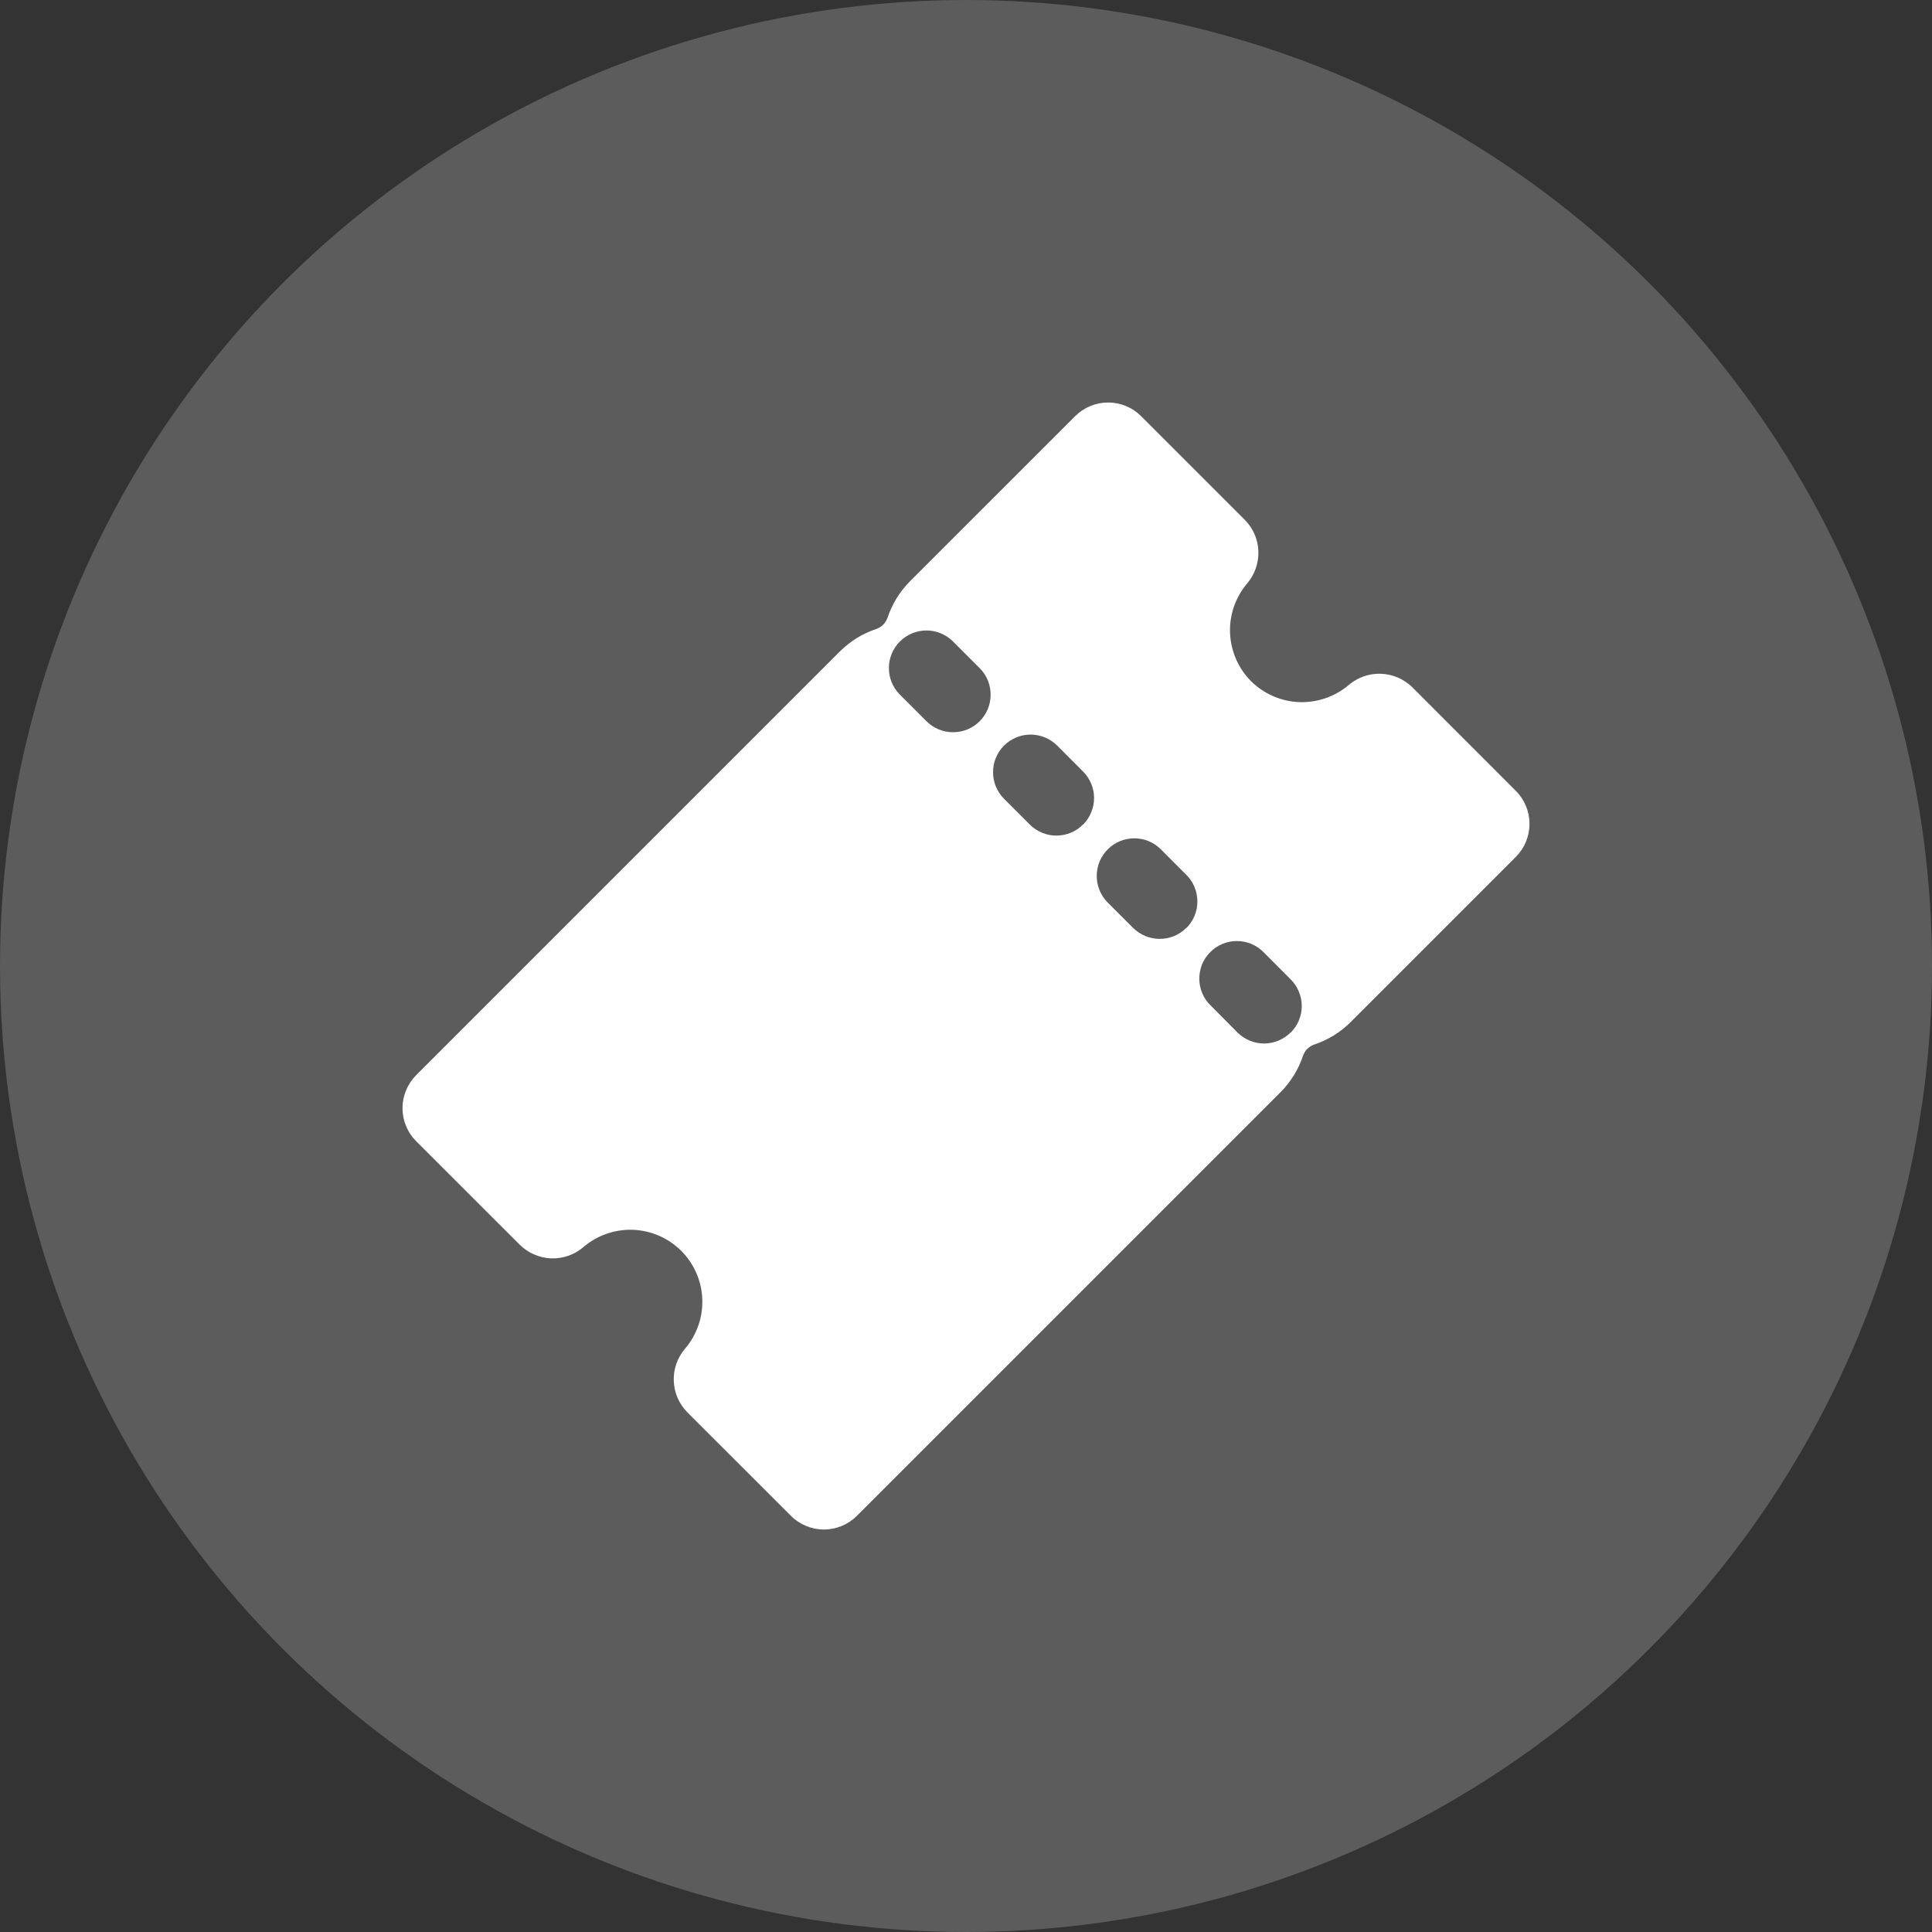 <?xml version="1.0" encoding="UTF-8"?> <svg xmlns="http://www.w3.org/2000/svg" width="24" height="24" viewBox="0 0 24 24" fill="none"><rect x="0" y="0" width="24" height="24" fill="#333333" stroke="none"/><circle opacity="0.2" cx="12" cy="12" r="12" fill="white"></circle><path d="M18.831 9.825L17.544 8.537C17.44 8.435 17.301 8.375 17.155 8.37C17.01 8.364 16.867 8.414 16.756 8.508C16.584 8.654 16.364 8.73 16.139 8.722C15.914 8.713 15.7 8.62 15.54 8.461C15.382 8.302 15.289 8.088 15.28 7.863C15.271 7.638 15.348 7.418 15.494 7.246C15.588 7.135 15.637 6.992 15.632 6.847C15.627 6.701 15.567 6.562 15.464 6.458L14.176 5.17C14.067 5.061 13.92 5 13.766 5C13.612 5 13.464 5.061 13.356 5.17L11.304 7.221C11.177 7.349 11.082 7.503 11.025 7.674C11.014 7.706 10.995 7.736 10.971 7.761C10.946 7.785 10.916 7.803 10.884 7.814C10.713 7.871 10.559 7.967 10.432 8.094L5.17 13.356C5.061 13.465 5 13.613 5 13.766C5 13.92 5.061 14.068 5.17 14.177L6.458 15.464C6.562 15.566 6.701 15.626 6.846 15.632C6.992 15.637 7.135 15.588 7.246 15.493C7.417 15.346 7.638 15.269 7.863 15.277C8.089 15.286 8.303 15.379 8.463 15.539C8.622 15.698 8.716 15.912 8.724 16.138C8.733 16.364 8.655 16.584 8.508 16.756C8.414 16.867 8.364 17.009 8.37 17.155C8.375 17.301 8.435 17.439 8.537 17.543L9.825 18.83C9.933 18.939 10.081 19 10.235 19C10.389 19 10.536 18.939 10.645 18.83L15.907 13.568C16.034 13.441 16.129 13.287 16.186 13.116C16.197 13.084 16.216 13.054 16.24 13.029C16.265 13.005 16.295 12.986 16.328 12.975C16.498 12.918 16.652 12.823 16.779 12.696L18.831 10.644C18.939 10.535 19 10.388 19 10.234C19 10.081 18.939 9.933 18.831 9.825ZM12.17 8.96C12.126 9.003 12.075 9.037 12.018 9.061C11.962 9.084 11.901 9.096 11.84 9.096C11.778 9.096 11.718 9.084 11.661 9.061C11.604 9.037 11.553 9.003 11.51 8.96L11.174 8.624C11.088 8.536 11.041 8.418 11.042 8.295C11.043 8.173 11.092 8.055 11.179 7.969C11.265 7.882 11.383 7.833 11.505 7.832C11.628 7.831 11.746 7.879 11.834 7.964L12.17 8.3C12.213 8.343 12.247 8.394 12.271 8.451C12.294 8.508 12.306 8.568 12.306 8.63C12.306 8.691 12.294 8.752 12.271 8.808C12.247 8.865 12.213 8.916 12.17 8.96ZM13.453 10.243C13.366 10.331 13.247 10.38 13.123 10.38C12.999 10.38 12.881 10.331 12.793 10.243L12.472 9.922C12.429 9.879 12.395 9.827 12.371 9.771C12.348 9.714 12.336 9.654 12.336 9.592C12.336 9.531 12.348 9.47 12.371 9.414C12.395 9.357 12.429 9.306 12.472 9.262C12.56 9.175 12.679 9.125 12.803 9.125C12.864 9.125 12.925 9.138 12.981 9.161C13.038 9.184 13.089 9.219 13.133 9.262L13.453 9.583C13.497 9.626 13.531 9.678 13.555 9.735C13.579 9.791 13.591 9.852 13.591 9.913C13.591 9.975 13.579 10.036 13.555 10.092C13.532 10.149 13.497 10.201 13.454 10.244L13.453 10.243ZM14.736 11.527C14.693 11.57 14.642 11.604 14.585 11.628C14.528 11.651 14.468 11.663 14.406 11.663C14.345 11.663 14.284 11.651 14.228 11.628C14.171 11.604 14.12 11.57 14.076 11.527L13.755 11.206C13.67 11.118 13.623 11 13.624 10.877C13.625 10.755 13.674 10.637 13.761 10.551C13.847 10.464 13.964 10.415 14.087 10.414C14.21 10.413 14.328 10.46 14.416 10.546L14.736 10.867C14.78 10.91 14.815 10.961 14.838 11.018C14.862 11.075 14.874 11.136 14.874 11.197C14.875 11.258 14.863 11.319 14.839 11.376C14.816 11.433 14.781 11.485 14.738 11.528L14.736 11.527ZM16.032 12.826C15.989 12.869 15.938 12.903 15.881 12.927C15.824 12.95 15.764 12.963 15.702 12.963C15.641 12.963 15.58 12.95 15.524 12.927C15.467 12.903 15.416 12.869 15.372 12.826L15.039 12.49C14.994 12.447 14.959 12.396 14.935 12.339C14.911 12.282 14.898 12.22 14.898 12.159C14.898 12.097 14.91 12.036 14.933 11.978C14.957 11.921 14.992 11.869 15.036 11.826C15.079 11.782 15.131 11.748 15.189 11.724C15.246 11.701 15.307 11.689 15.369 11.69C15.431 11.69 15.492 11.703 15.549 11.728C15.606 11.752 15.657 11.787 15.7 11.832L16.034 12.167C16.078 12.21 16.112 12.262 16.135 12.319C16.159 12.375 16.171 12.436 16.171 12.497C16.171 12.559 16.159 12.619 16.135 12.676C16.112 12.732 16.077 12.784 16.034 12.827L16.032 12.826Z" fill="white"></path></svg> 